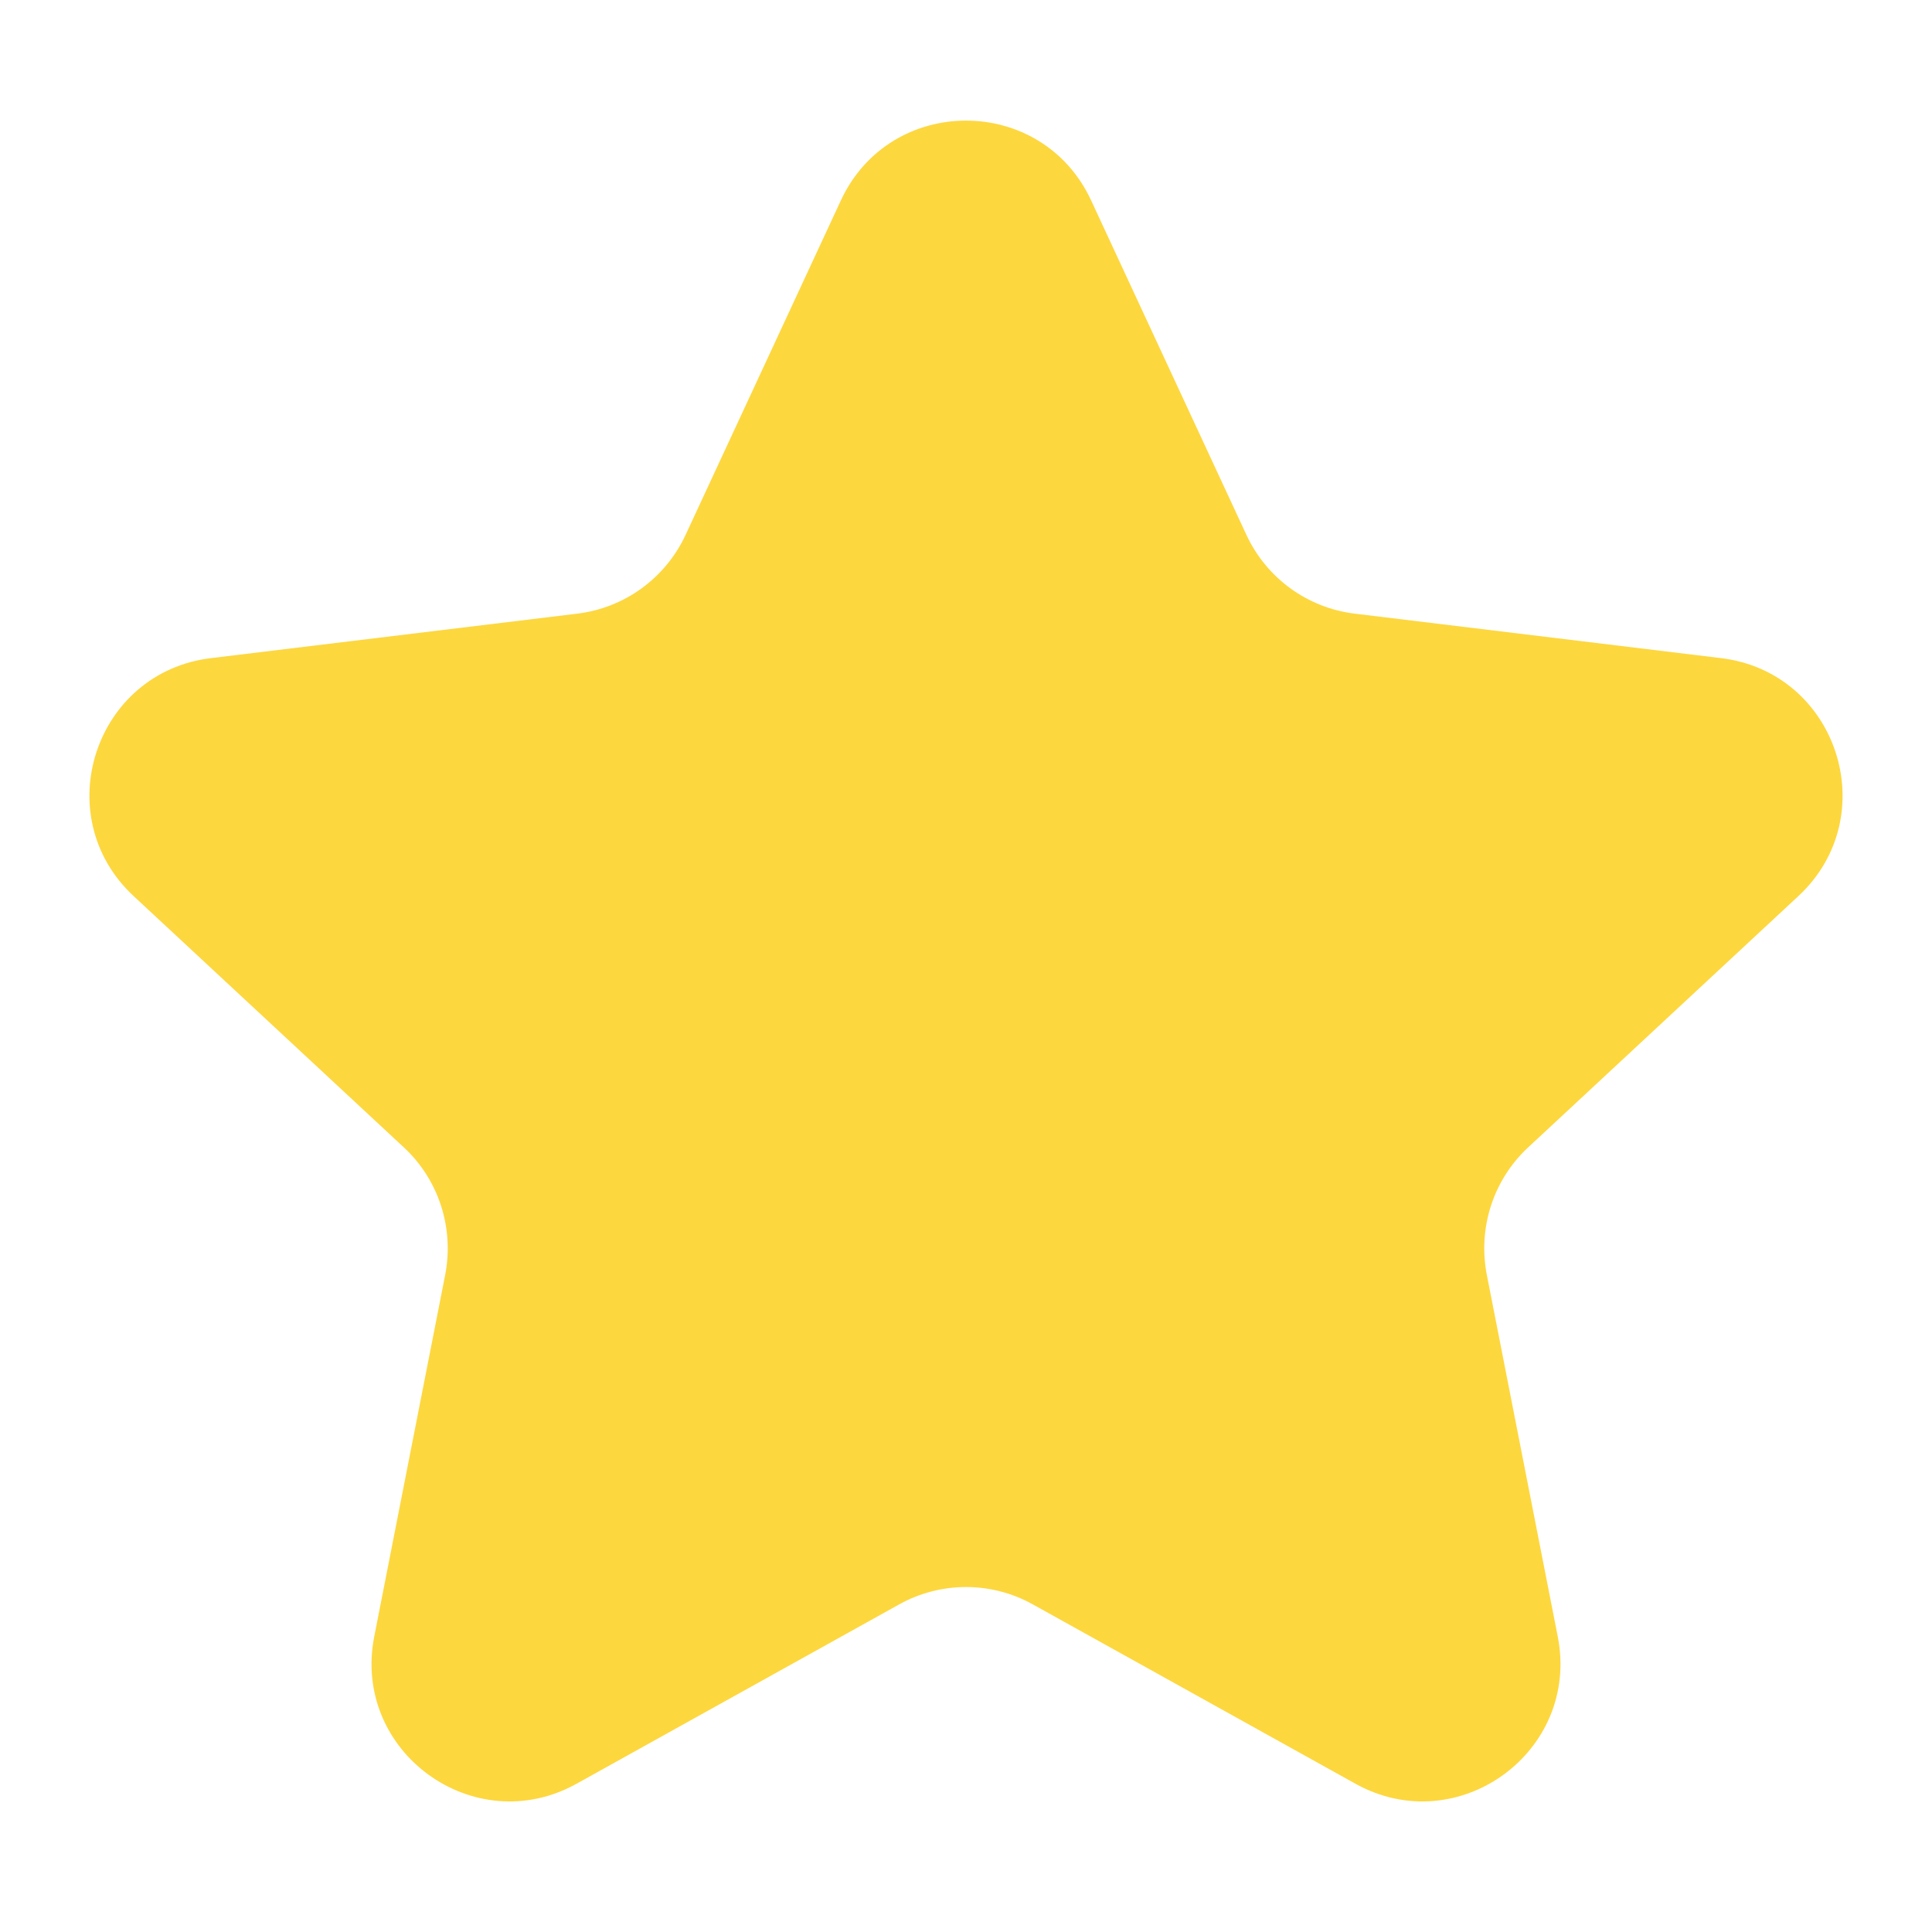 <svg width="14" height="14" viewBox="0 0 14 14" fill="none" xmlns="http://www.w3.org/2000/svg">
<path d="M6.093 1.453C6.451 0.681 7.549 0.681 7.907 1.453L9.032 3.876C9.178 4.19 9.475 4.406 9.819 4.447L12.471 4.769C13.316 4.871 13.655 5.915 13.031 6.494L11.075 8.313C10.821 8.548 10.708 8.898 10.774 9.238L11.288 11.859C11.452 12.694 10.564 13.339 9.821 12.925L7.486 11.627C7.184 11.458 6.816 11.458 6.514 11.627L4.179 12.925C3.436 13.339 2.548 12.694 2.712 11.859L3.226 9.238C3.292 8.898 3.179 8.548 2.925 8.313L0.969 6.494C0.345 5.915 0.684 4.871 1.529 4.769L4.181 4.447C4.525 4.406 4.822 4.19 4.968 3.876L6.093 1.453Z" fill="#FDD73E"/>
</svg>
